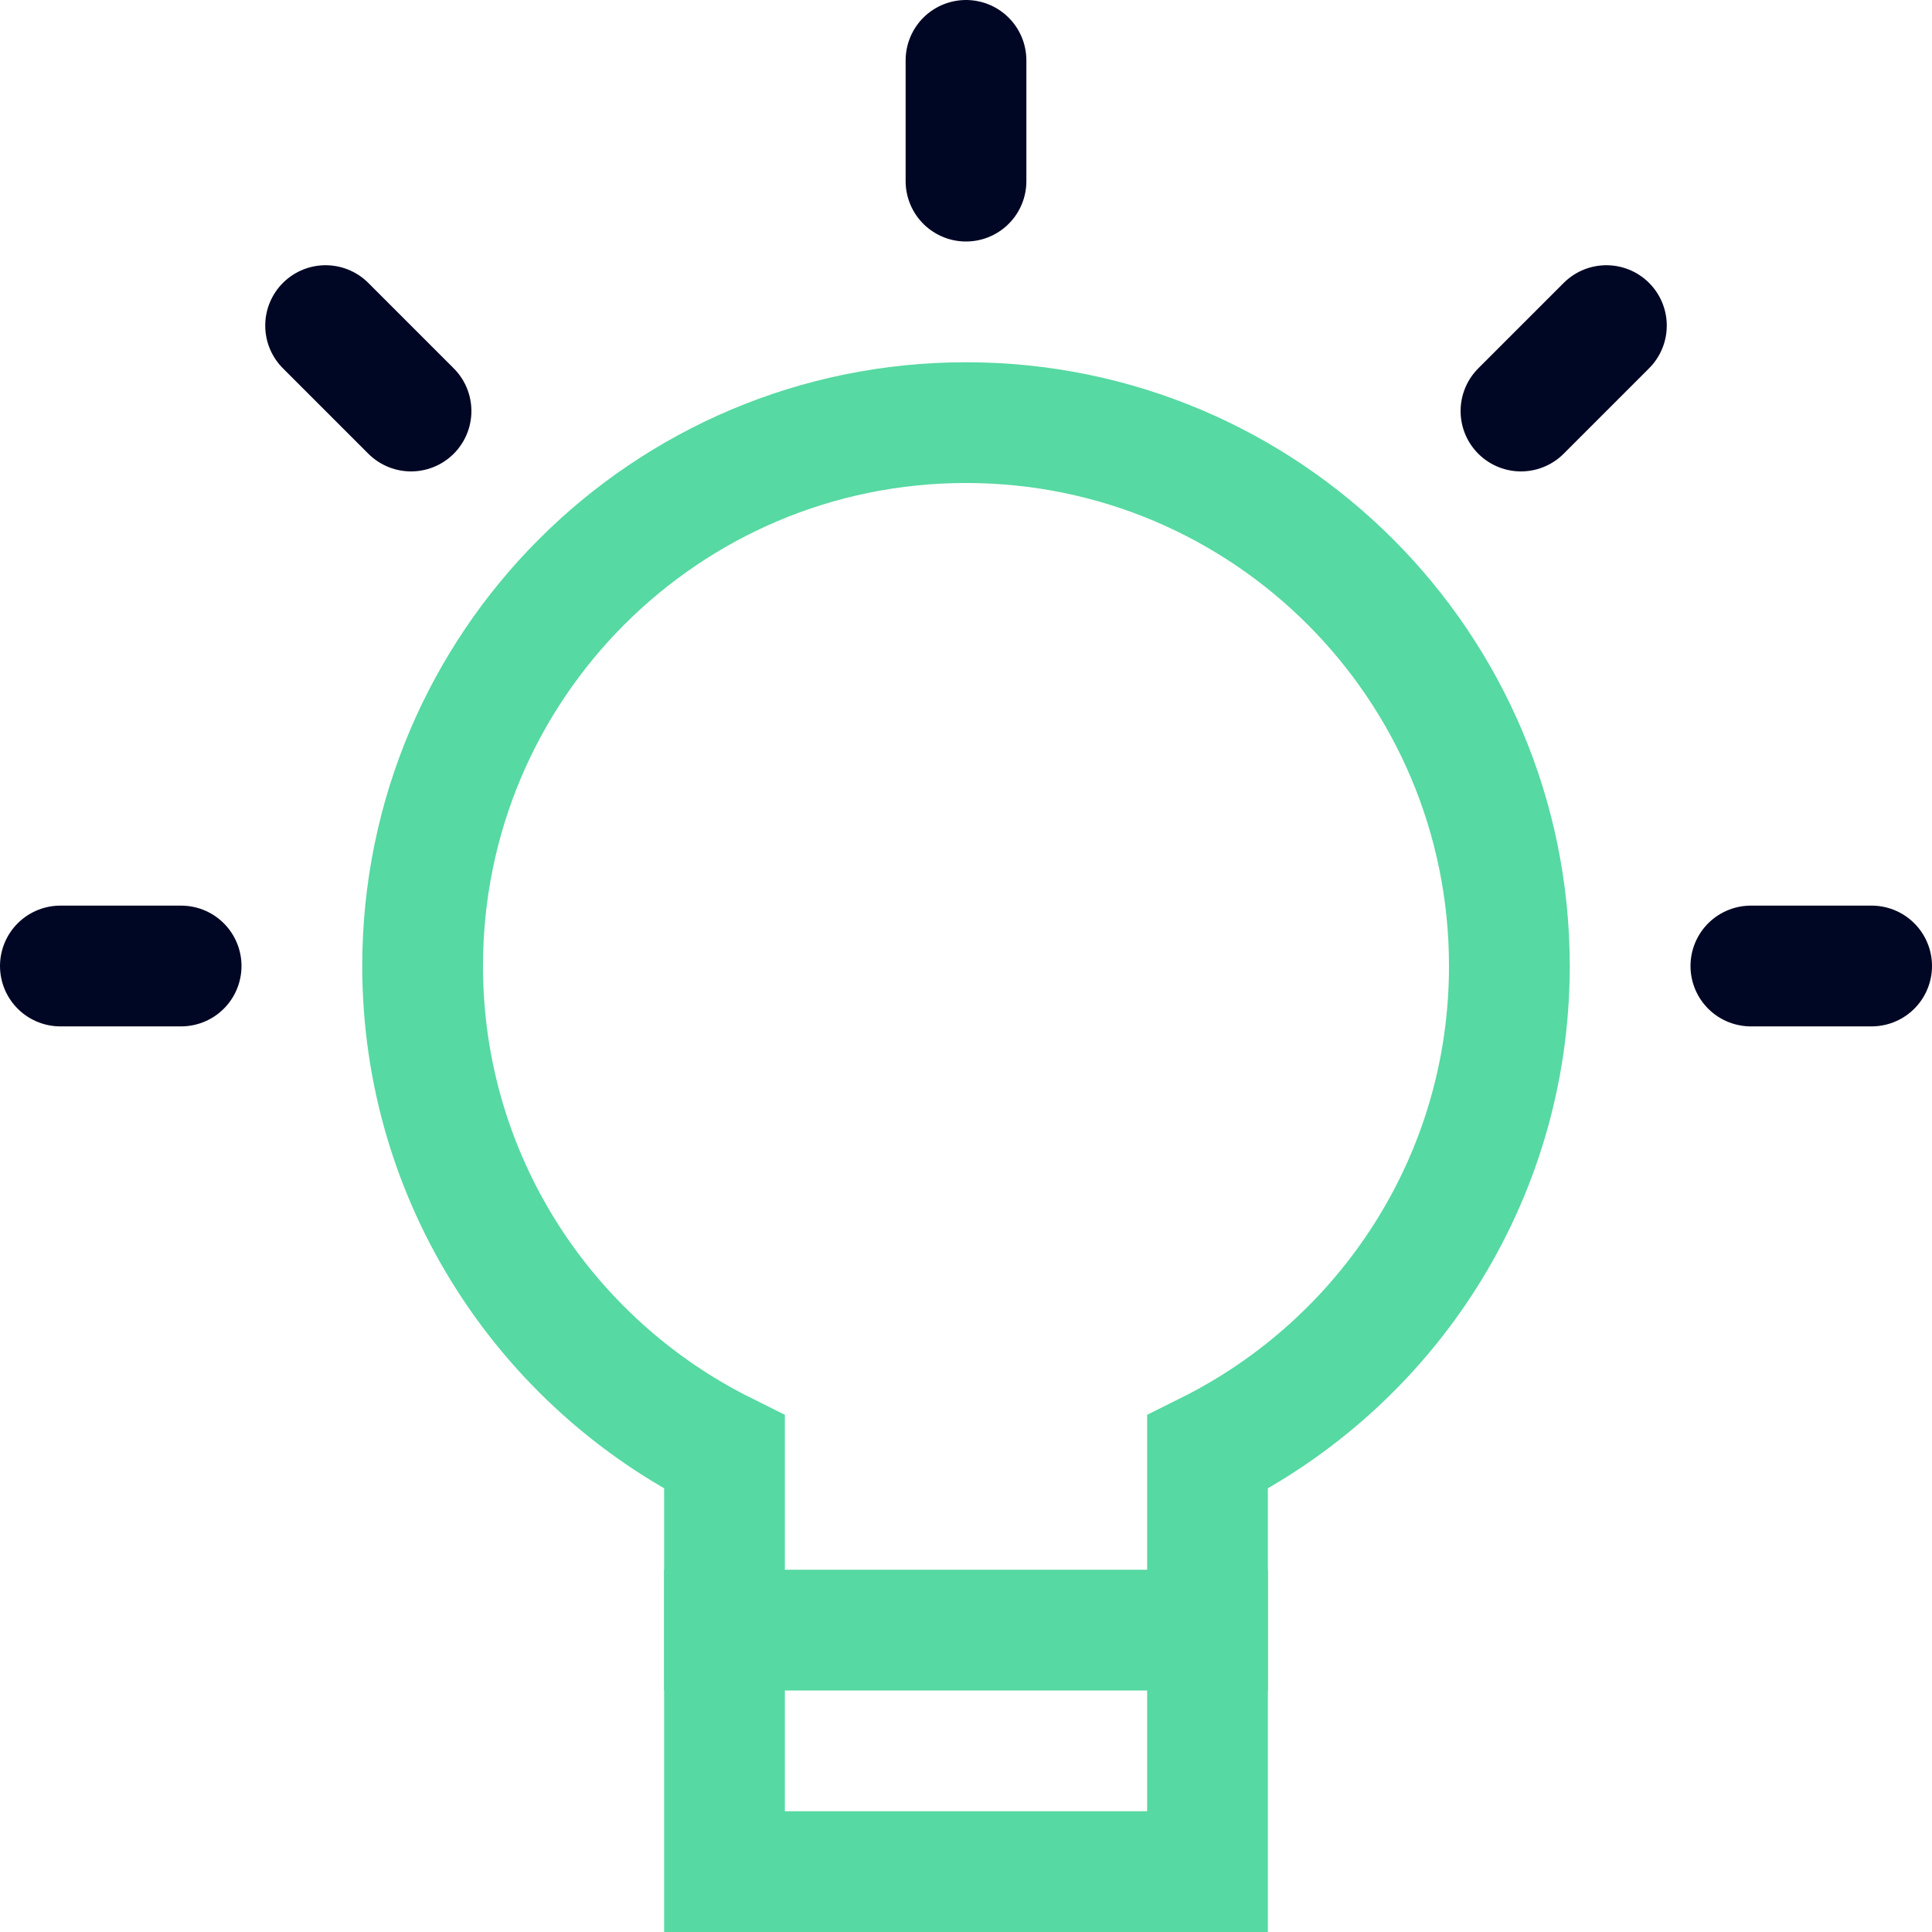 <svg width="64" height="64" viewBox="0 0 64 64" fill="none" xmlns="http://www.w3.org/2000/svg">
<path d="M2 32H6" stroke="#000724" stroke-width="4" stroke-miterlimit="10" stroke-linecap="round"/>
<path d="M10.786 10.786L13.616 13.616" stroke="#000724" stroke-width="4" stroke-miterlimit="10" stroke-linecap="round"/>
<path d="M32 2V6" stroke="#000724" stroke-width="4" stroke-miterlimit="10" stroke-linecap="round"/>
<path d="M53.214 10.786L50.384 13.616" stroke="#000724" stroke-width="4" stroke-miterlimit="10" stroke-linecap="round"/>
<path d="M62 32H58" stroke="#000724" stroke-width="4" stroke-miterlimit="10" stroke-linecap="round"/>
<path d="M50 32C50 22.058 41.942 14 32 14C22.058 14 14 22.058 14 32C14 39.064 18.078 45.16 24 48.106V62H40V48.106C45.922 45.16 50 39.064 50 32Z" stroke="#56D9A2" stroke-width="4" stroke-miterlimit="10" stroke-linecap="square"/>
<path d="M24 54H40" stroke="#56D9A2" stroke-width="4" stroke-miterlimit="10" stroke-linecap="square"/>
</svg>
